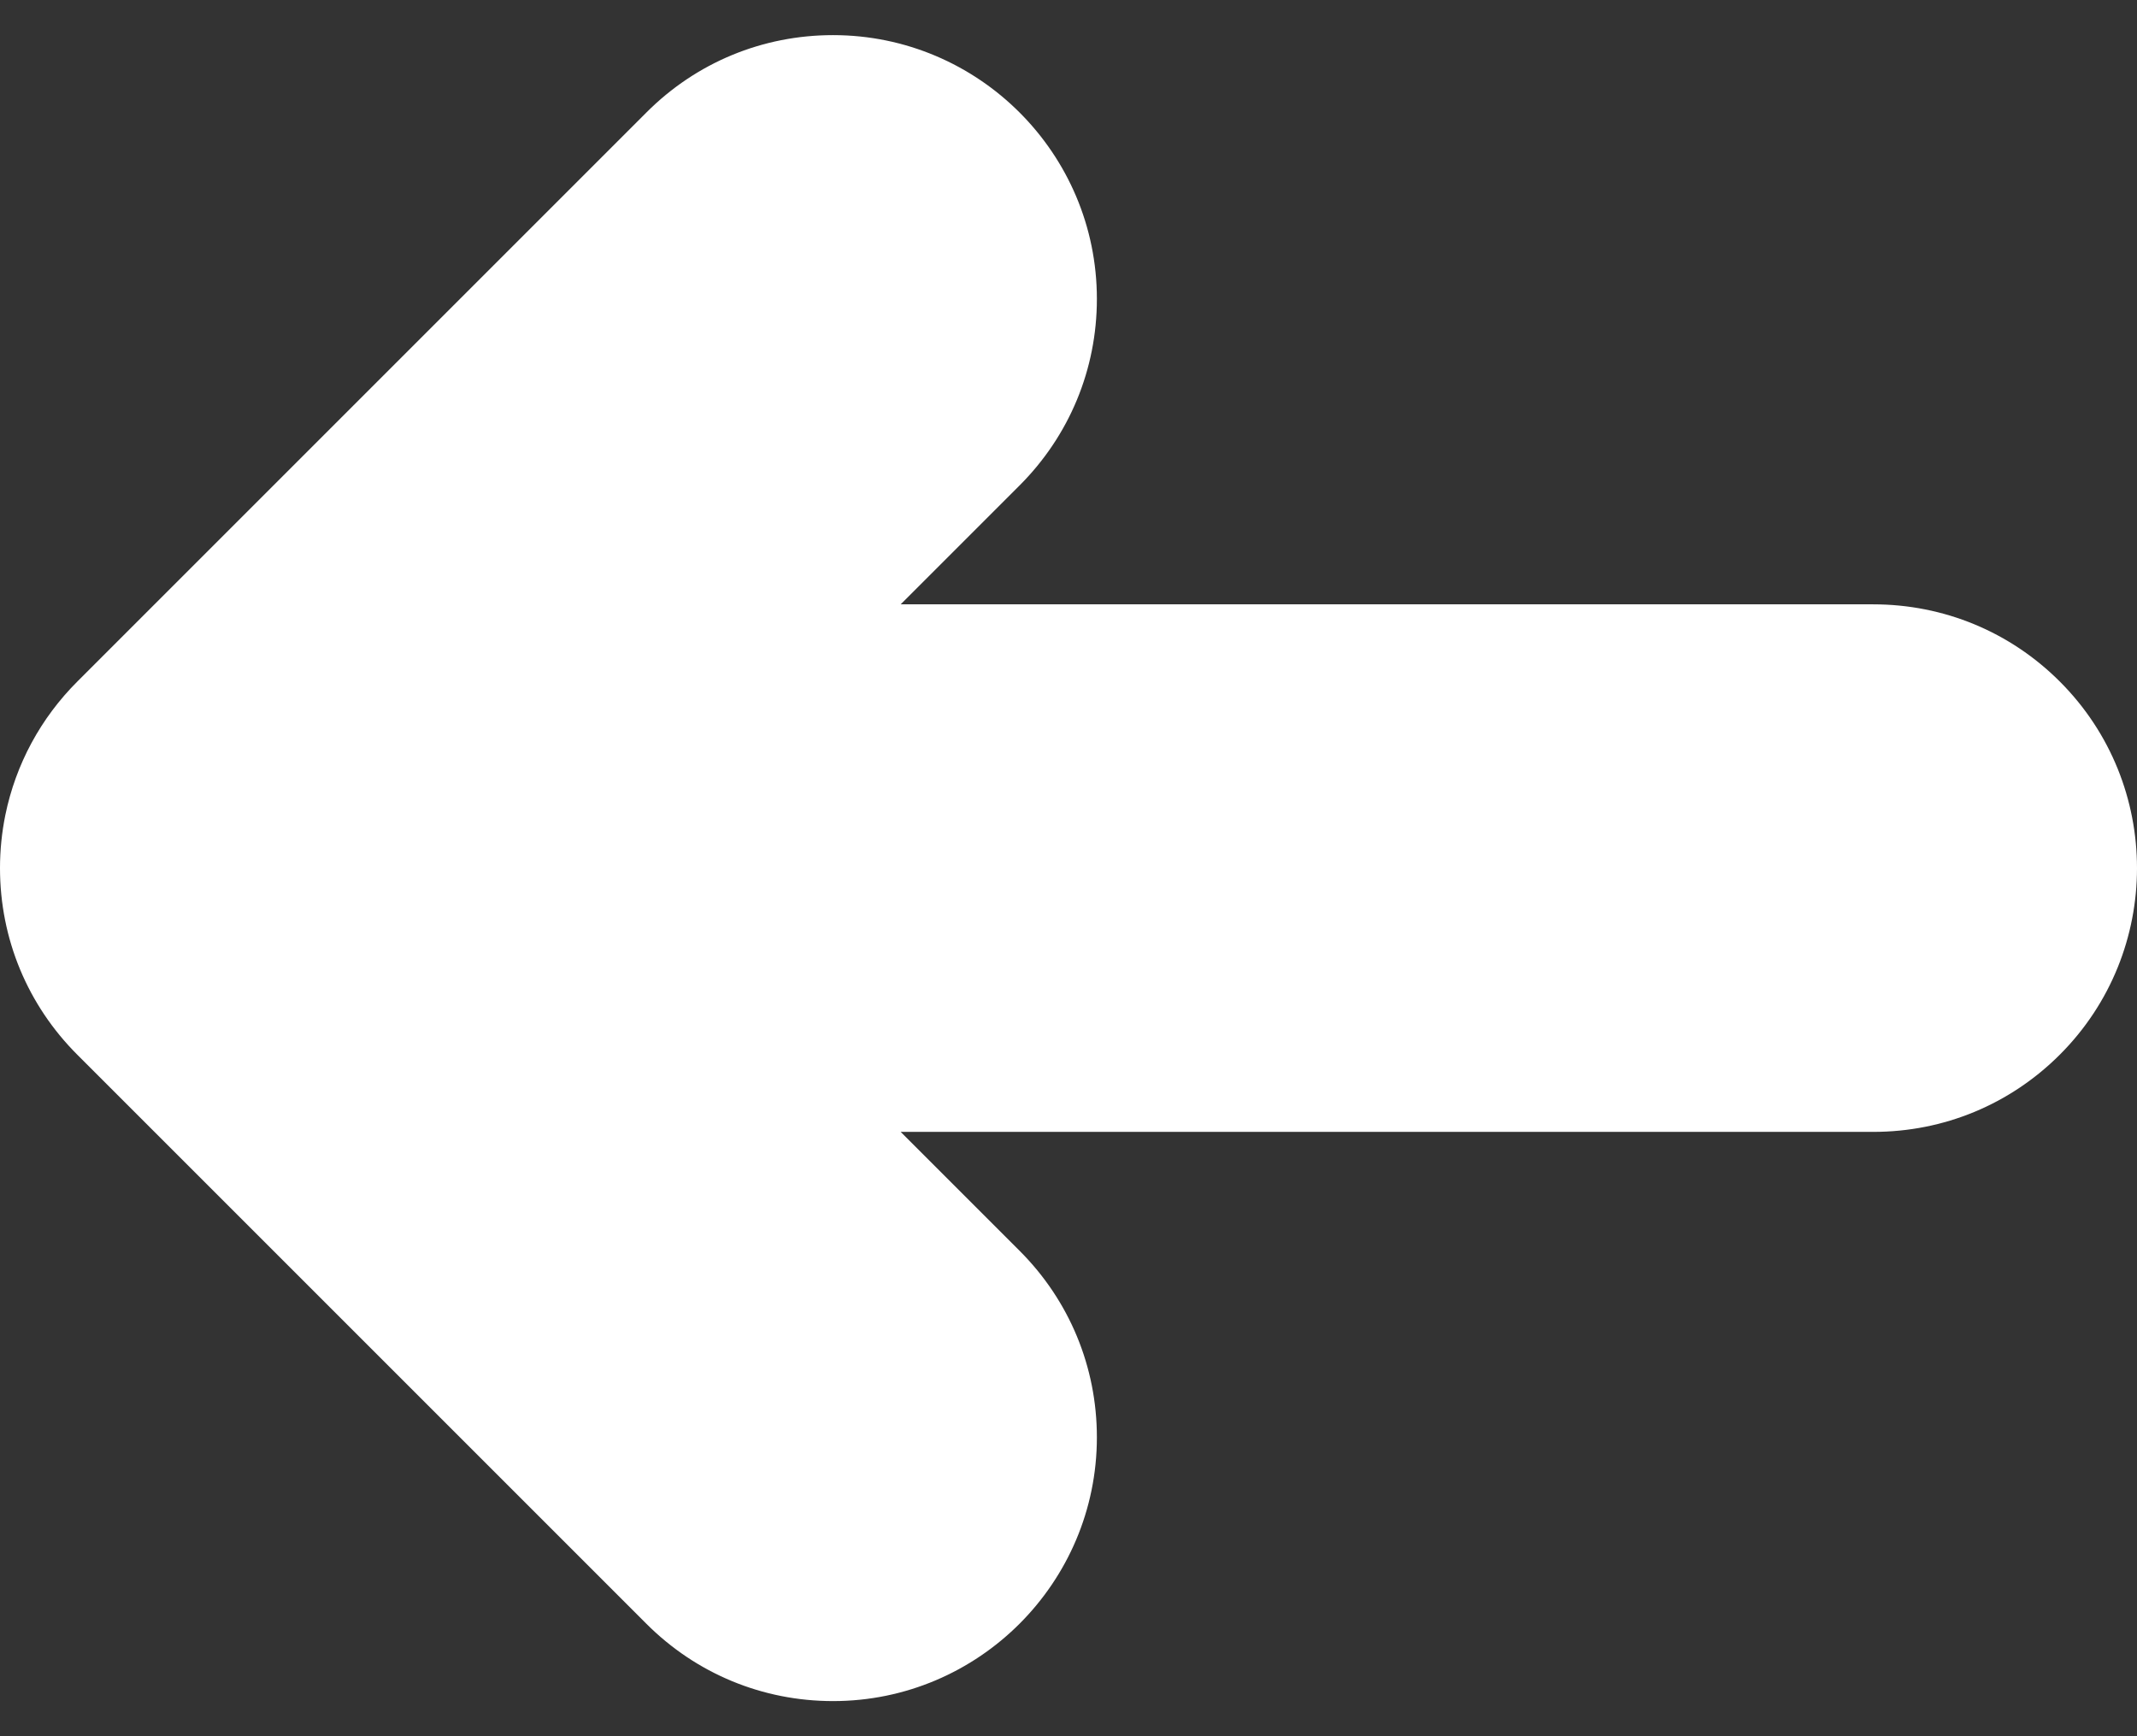 <svg width="32" height="26" viewBox="0 0 32 26" fill="none" xmlns="http://www.w3.org/2000/svg">
<rect x="0" y="0" width="32" height="26" fill="#333333" stroke="none"/>
<path d="M30.845 10.207C30.099 9.461 29.107 9.05 28.049 9.05L13.487 9.05L15.266 7.271C16.013 6.524 16.425 5.532 16.425 4.476C16.425 2.297 14.653 0.526 12.474 0.526C11.419 0.526 10.427 0.936 9.681 1.683L1.163 10.201C0.61 10.752 0.236 11.444 0.08 12.205C0.027 12.465 0 12.733 0 13C0 14.058 0.413 15.052 1.161 15.798L9.679 24.316C10.426 25.063 11.418 25.474 12.475 25.474C14.653 25.474 16.425 23.702 16.425 21.524C16.425 20.47 16.014 19.477 15.268 18.731L13.487 16.95H28.052C29.107 16.95 30.099 16.539 30.845 15.793C32.385 14.253 32.385 11.747 30.845 10.207Z" fill="white"/>
</svg>
